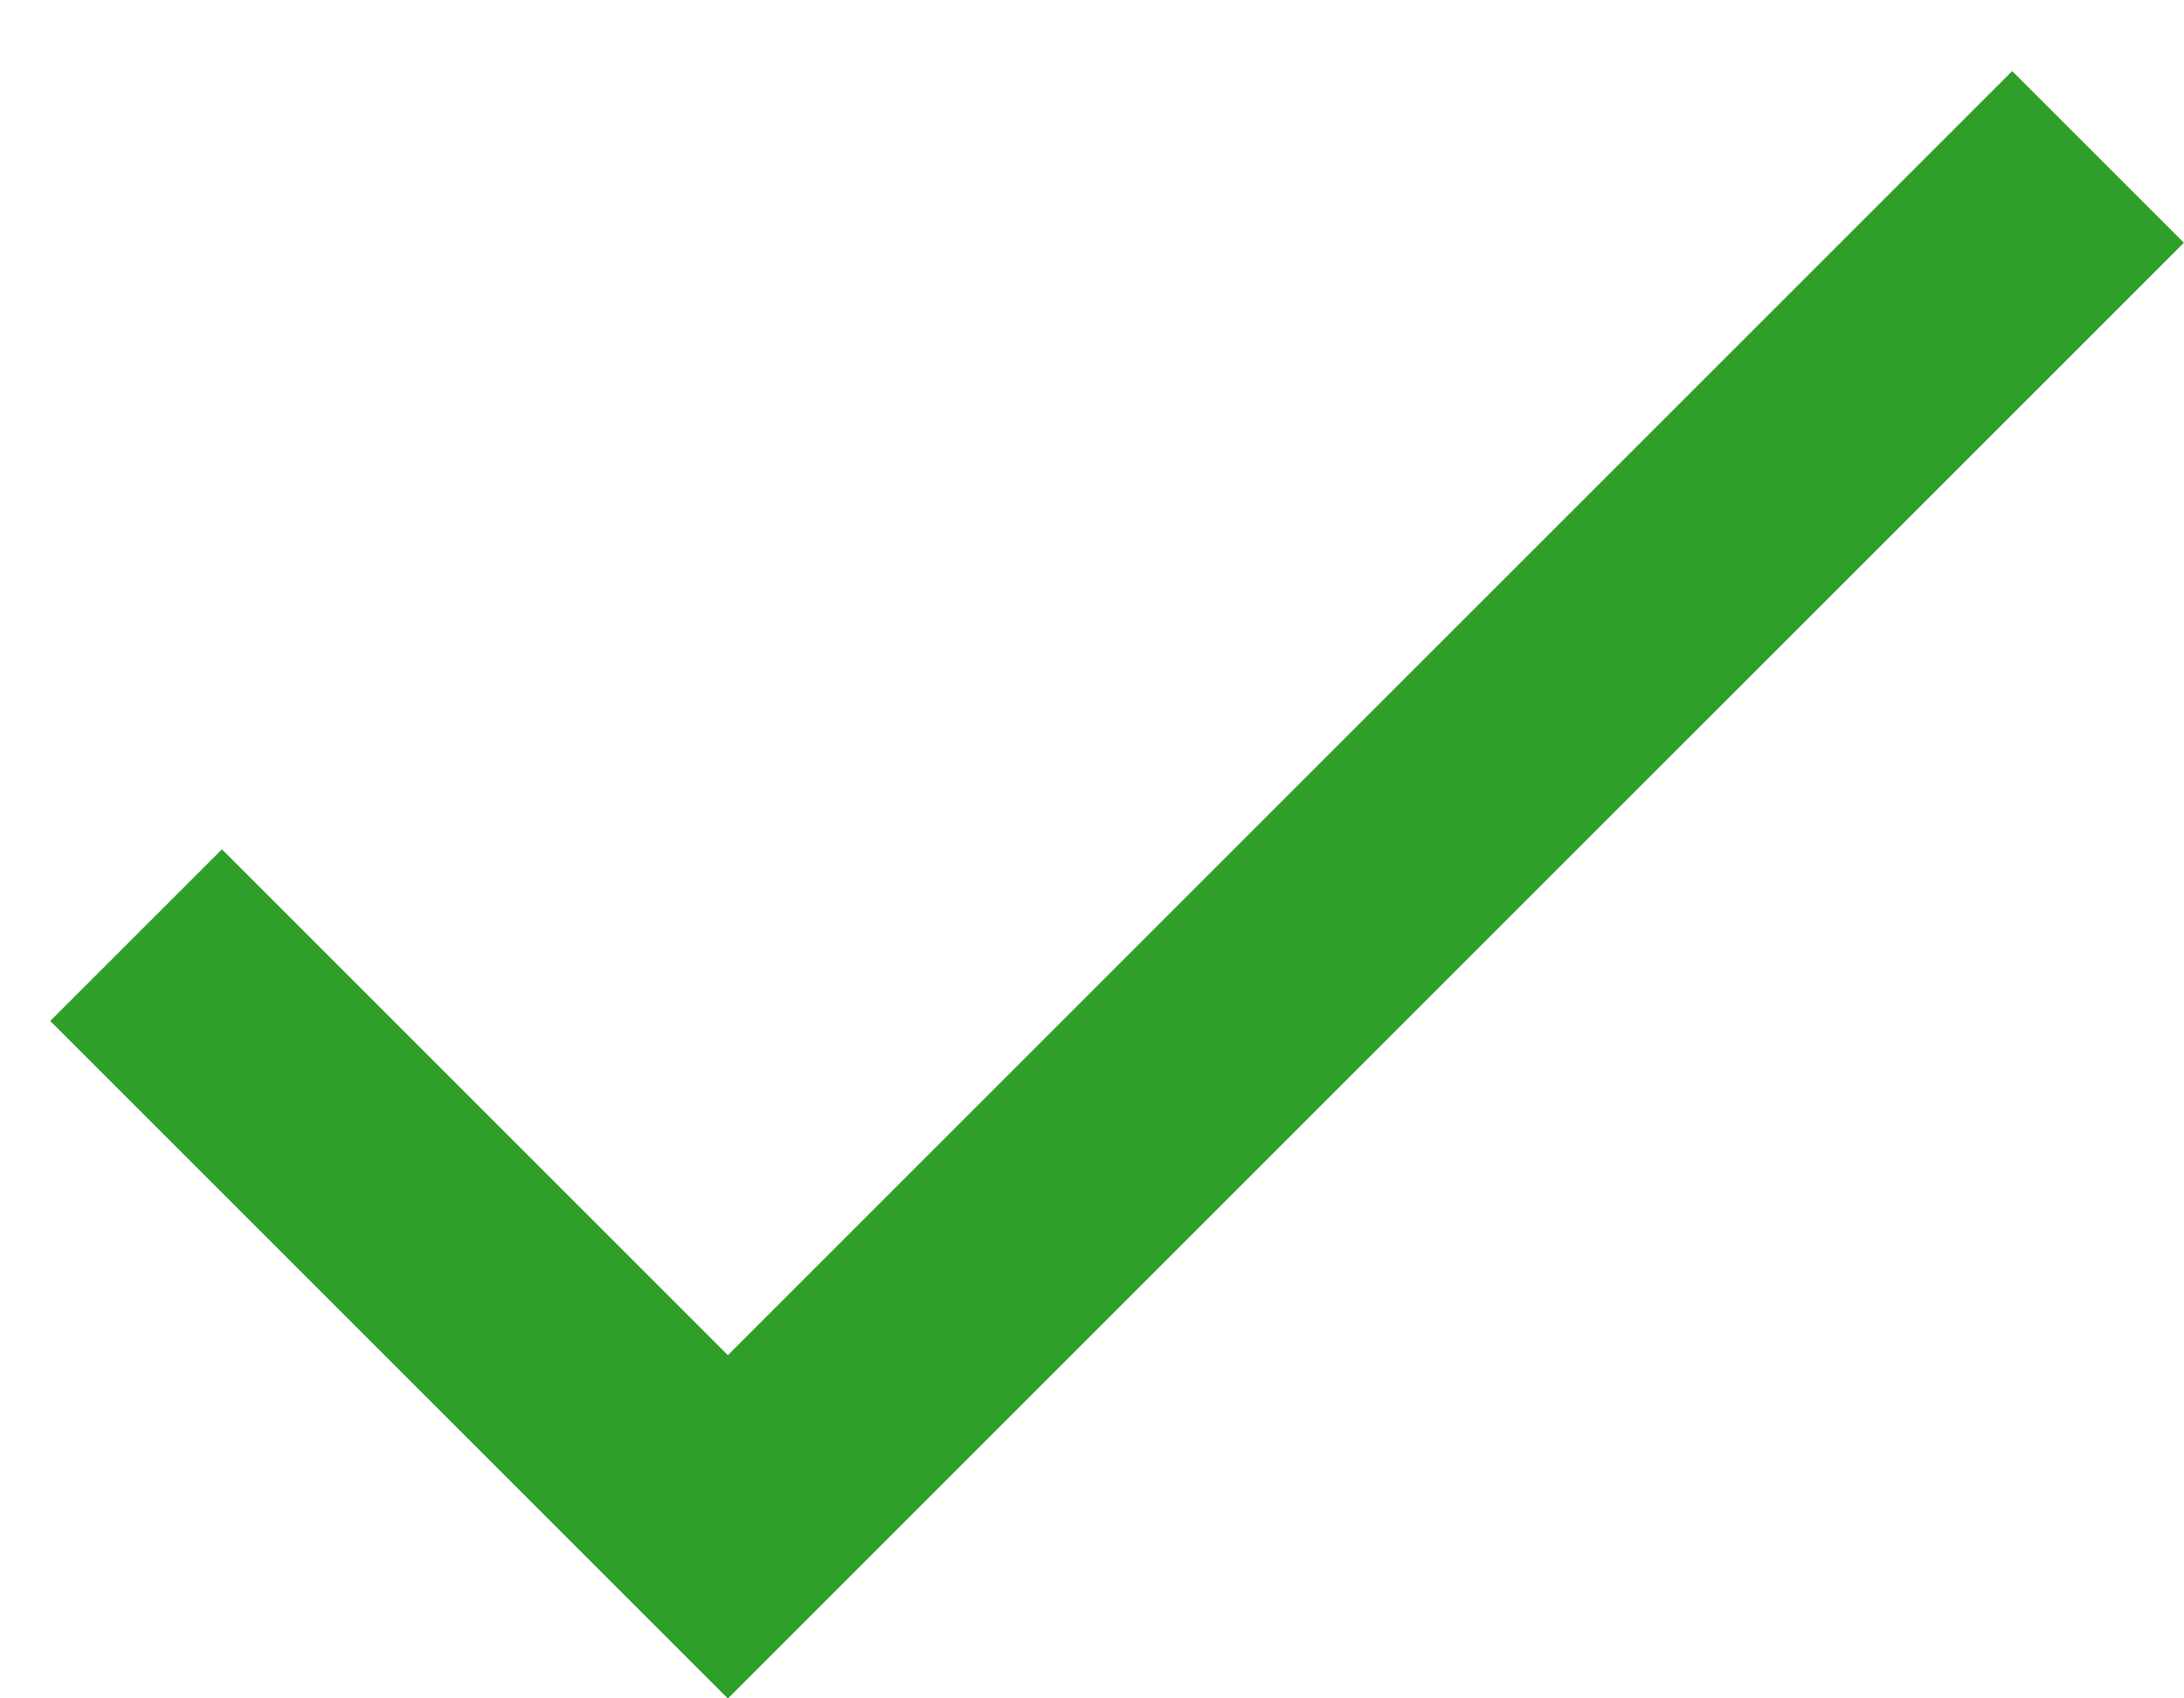<svg xmlns="http://www.w3.org/2000/svg" fill="none" viewBox="0 0 18 14" height="14" width="18">
<path fill="#2E9F29" d="M5.999 11.171L1.829 7.001L0.414 8.416L5.999 14.001L17.999 2.001L16.584 0.586L5.999 11.171Z"></path>
</svg>
